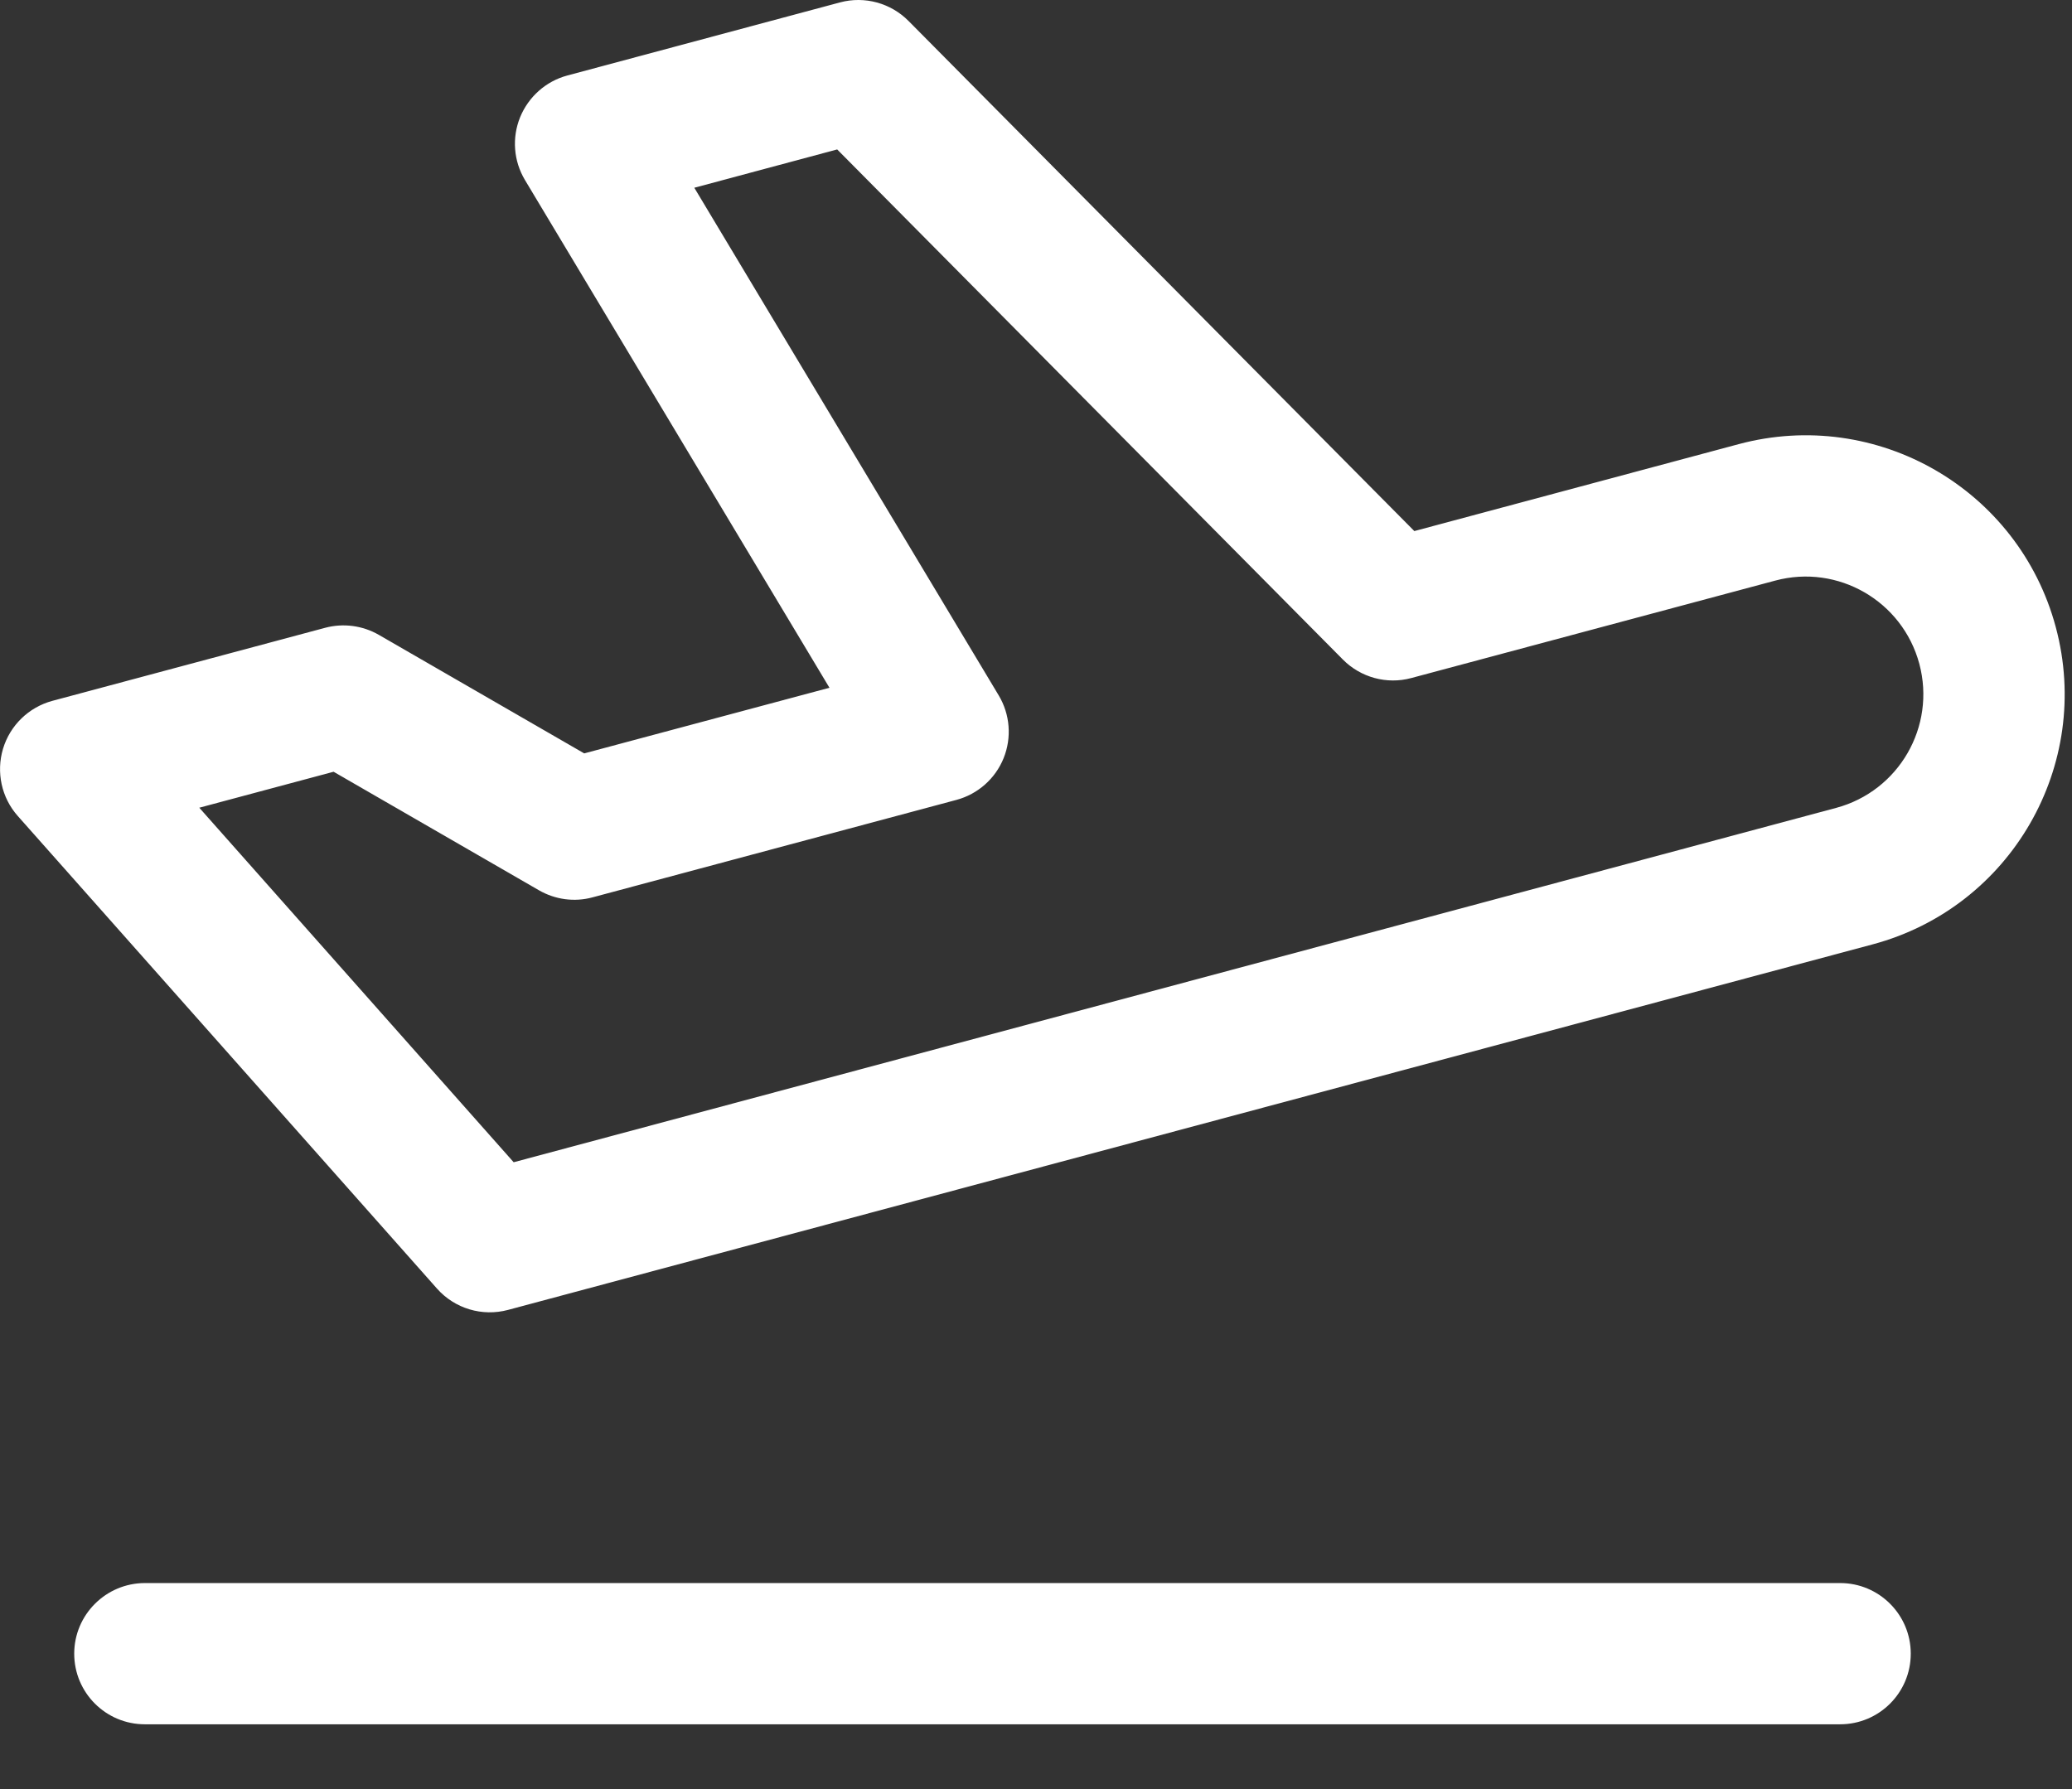 <?xml version="1.0" encoding="utf-8"?>
<svg xmlns="http://www.w3.org/2000/svg" fill="none" height="100%" overflow="visible" preserveAspectRatio="none" style="display: block;" viewBox="0 0 22 19" width="100%">
<rect x="0" y="0" width="22" height="19" fill="#333333" stroke="none"/>
<path d="M19.538 16.812C19.952 16.812 20.288 17.148 20.288 17.562C20.288 17.977 19.952 18.312 19.538 18.312H1.538C1.124 18.312 0.788 17.977 0.788 17.562C0.788 17.149 1.124 16.813 1.538 16.812H19.538ZM8.921 0.025C9.181 -0.044 9.458 0.032 9.647 0.223L15.017 5.64L18.46 4.717C19.927 4.324 21.435 5.194 21.828 6.661C22.221 8.128 21.351 9.636 19.884 10.029L5.395 13.911C5.12 13.985 4.828 13.897 4.64 13.685L0.188 8.665C0.016 8.471 -0.042 8.201 0.032 7.952C0.107 7.703 0.305 7.511 0.556 7.443L3.453 6.667C3.645 6.616 3.85 6.643 4.022 6.742L6.203 8.001L8.807 7.304L5.574 1.912C5.453 1.71 5.434 1.464 5.522 1.246C5.611 1.028 5.796 0.863 6.023 0.802L8.921 0.025ZM7.372 1.994L10.604 7.385C10.725 7.587 10.744 7.834 10.656 8.052C10.568 8.27 10.382 8.434 10.155 8.495L6.291 9.53C6.099 9.582 5.895 9.554 5.723 9.455L3.542 8.196L2.116 8.578L5.454 12.343L19.495 8.58C20.162 8.401 20.557 7.717 20.379 7.05C20.2 6.383 19.515 5.987 18.849 6.166L14.984 7.201C14.725 7.271 14.447 7.195 14.258 7.004L8.889 1.587L7.372 1.994Z" fill="white" id="Union"/>
</svg>